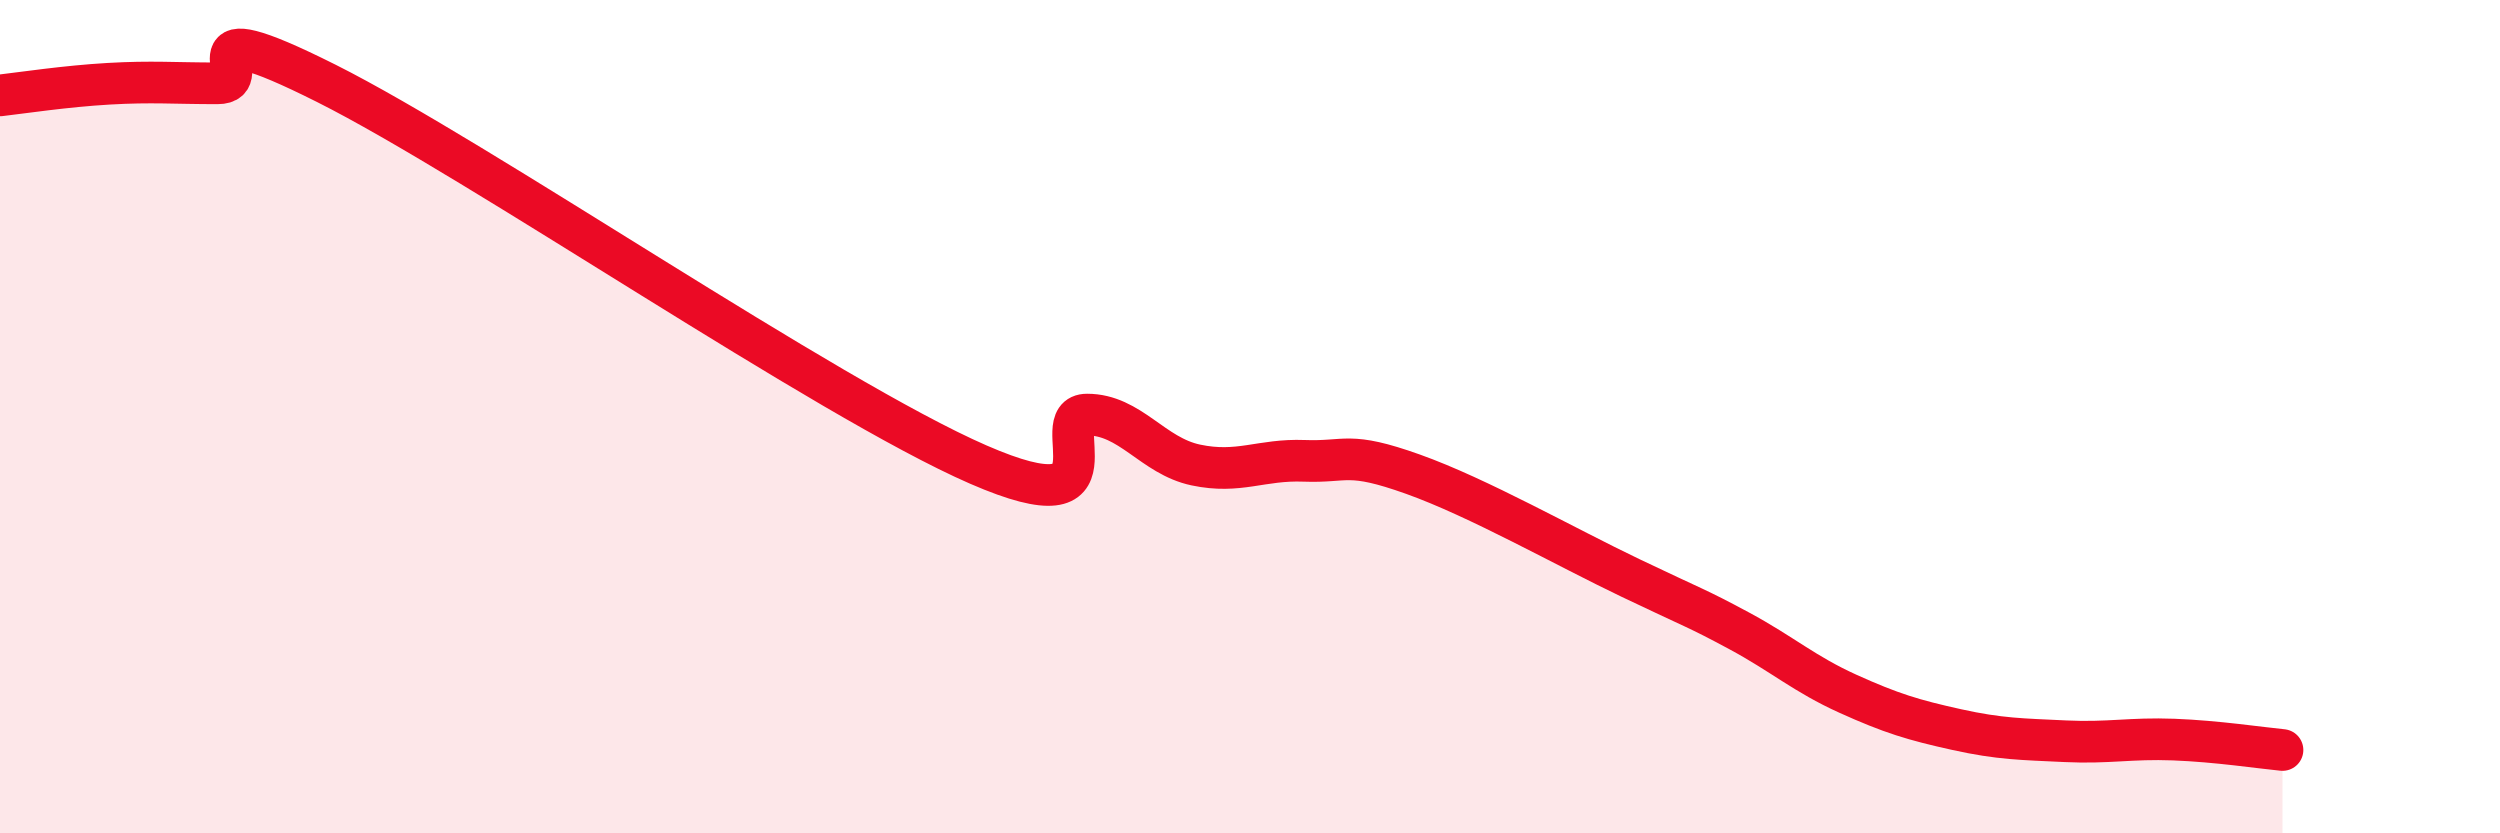 
    <svg width="60" height="20" viewBox="0 0 60 20" xmlns="http://www.w3.org/2000/svg">
      <path
        d="M 0,2.29 C 0.52,2.23 1.57,2.07 2.61,2.01 C 3.65,1.95 4.18,2 5.22,2 C 6.26,2 4.18,0.17 7.83,2 C 11.48,3.83 19.83,9.56 23.48,11.15 C 27.13,12.74 25.05,9.95 26.09,9.95 C 27.13,9.95 27.66,10.94 28.7,11.16 C 29.74,11.38 30.26,11.02 31.3,11.06 C 32.34,11.1 32.34,10.82 33.91,11.38 C 35.48,11.94 37.56,13.12 39.13,13.87 C 40.7,14.62 40.7,14.58 41.74,15.14 C 42.78,15.7 43.31,16.18 44.35,16.65 C 45.39,17.12 45.92,17.28 46.96,17.51 C 48,17.74 48.53,17.74 49.57,17.79 C 50.61,17.84 51.13,17.71 52.17,17.75 C 53.21,17.79 54.26,17.95 54.78,18L54.78 20L0 20Z"
        fill="#EB0A25"
        opacity="0.1"
        stroke-linecap="round"
        stroke-linejoin="round"
      />
      <path
        d="M 0,2.29 C 0.52,2.23 1.57,2.07 2.61,2.01 C 3.65,1.95 4.18,2 5.22,2 C 6.26,2 4.18,0.17 7.83,2 C 11.48,3.83 19.83,9.56 23.48,11.15 C 27.13,12.74 25.05,9.95 26.09,9.95 C 27.13,9.95 27.66,10.94 28.7,11.16 C 29.74,11.38 30.26,11.02 31.3,11.06 C 32.34,11.1 32.34,10.82 33.91,11.38 C 35.48,11.94 37.56,13.12 39.13,13.87 C 40.7,14.62 40.7,14.58 41.74,15.14 C 42.78,15.7 43.31,16.18 44.35,16.65 C 45.39,17.12 45.92,17.28 46.96,17.51 C 48,17.74 48.53,17.74 49.57,17.79 C 50.61,17.84 51.13,17.71 52.17,17.75 C 53.21,17.79 54.26,17.95 54.78,18"
        stroke="#EB0A25"
        stroke-width="1"
        fill="none"
        stroke-linecap="round"
        stroke-linejoin="round"
      />
    </svg>
  